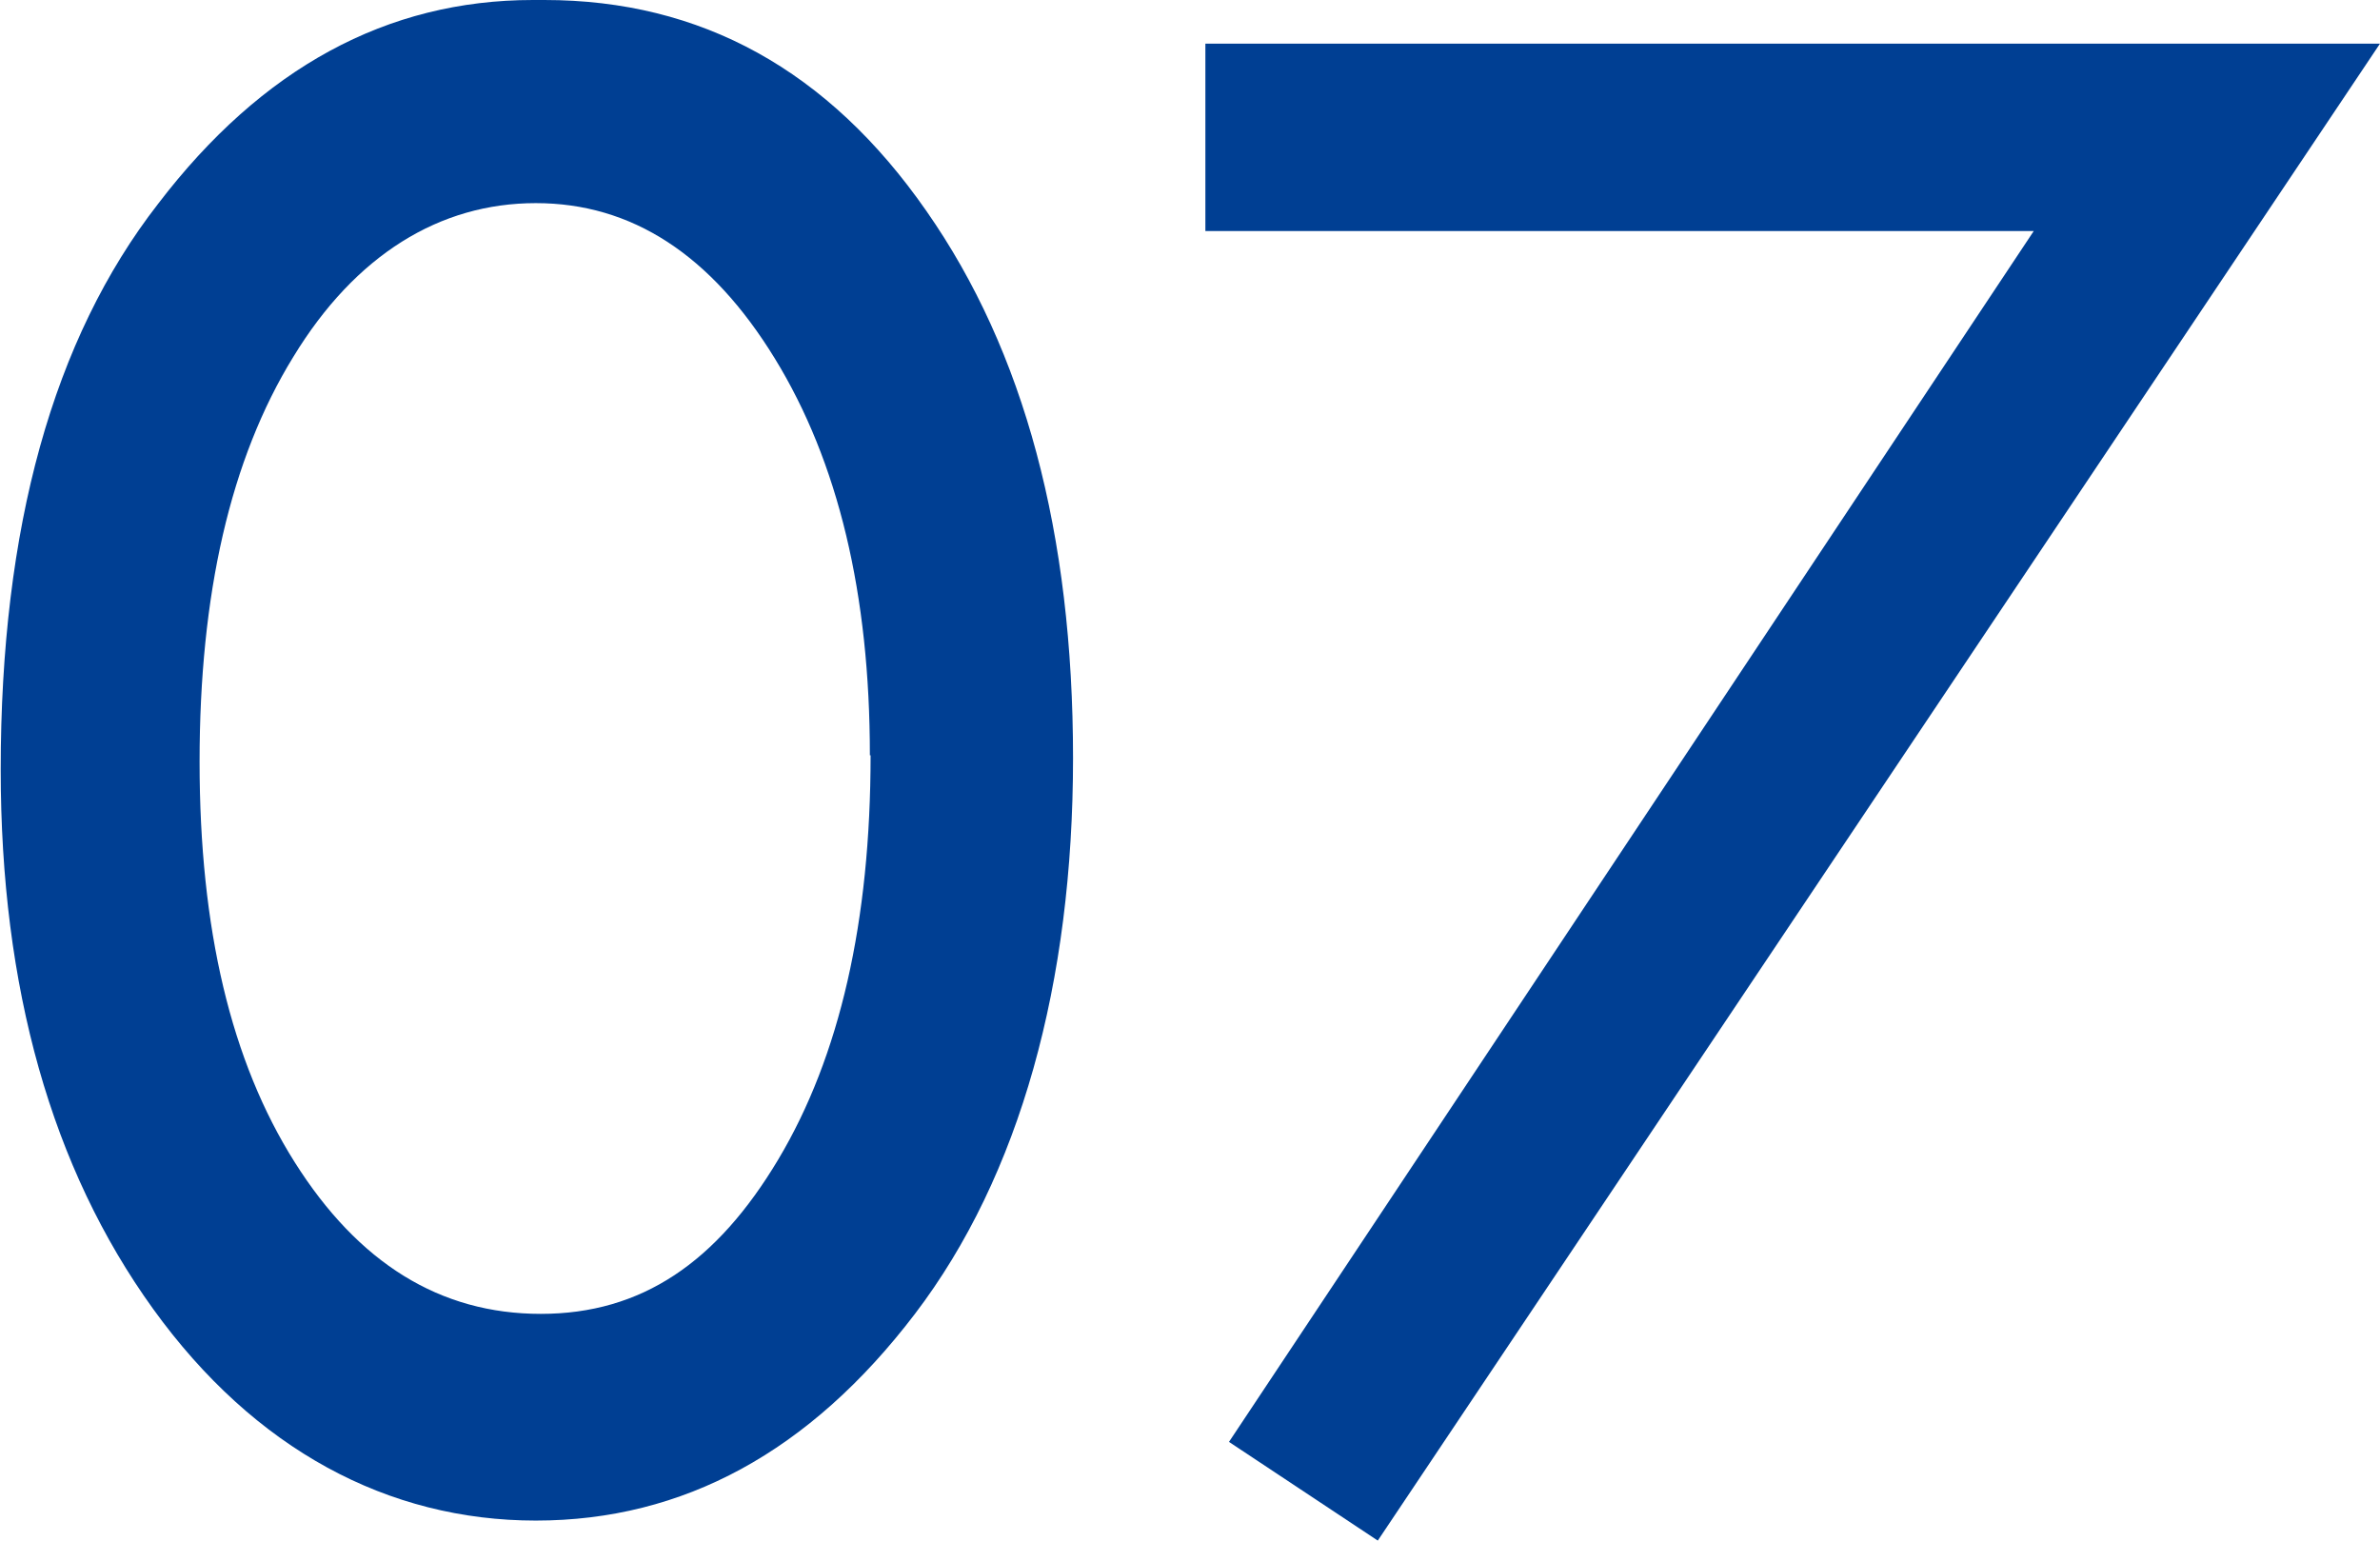 <?xml version="1.0" encoding="UTF-8"?><svg id="_レイヤー_2" xmlns="http://www.w3.org/2000/svg" viewBox="0 0 33.27 21.54"><defs><style>.cls-1{fill:#003f93;}</style></defs><g id="_レイヤー_1-2"><path class="cls-1" d="M7.61,0c2.19,0,3.97.98,5.34,2.95,1.37,1.96,2.05,4.51,2.05,7.65s-.74,5.84-2.21,7.77c-1.47,1.93-3.24,2.89-5.3,2.89s-3.93-.99-5.35-2.96c-1.42-1.97-2.13-4.49-2.13-7.54,0-3.38.73-6.02,2.2-7.91C3.66.95,5.41,0,7.45,0h.16ZM12.16,10.56c0-2.25-.44-4.1-1.33-5.55-.89-1.45-2-2.17-3.34-2.17s-2.52.72-3.39,2.15c-.88,1.43-1.31,3.32-1.31,5.66s.44,4.19,1.33,5.6c.89,1.41,2.03,2.12,3.44,2.12s2.46-.72,3.32-2.16c.86-1.44,1.29-3.33,1.29-5.65Z"/><path class="cls-1" d="M16.85.61h16.42l-14.01,20.93-2.08-1.38L28.43,3.23h-11.58V.61Z"/></g></svg>